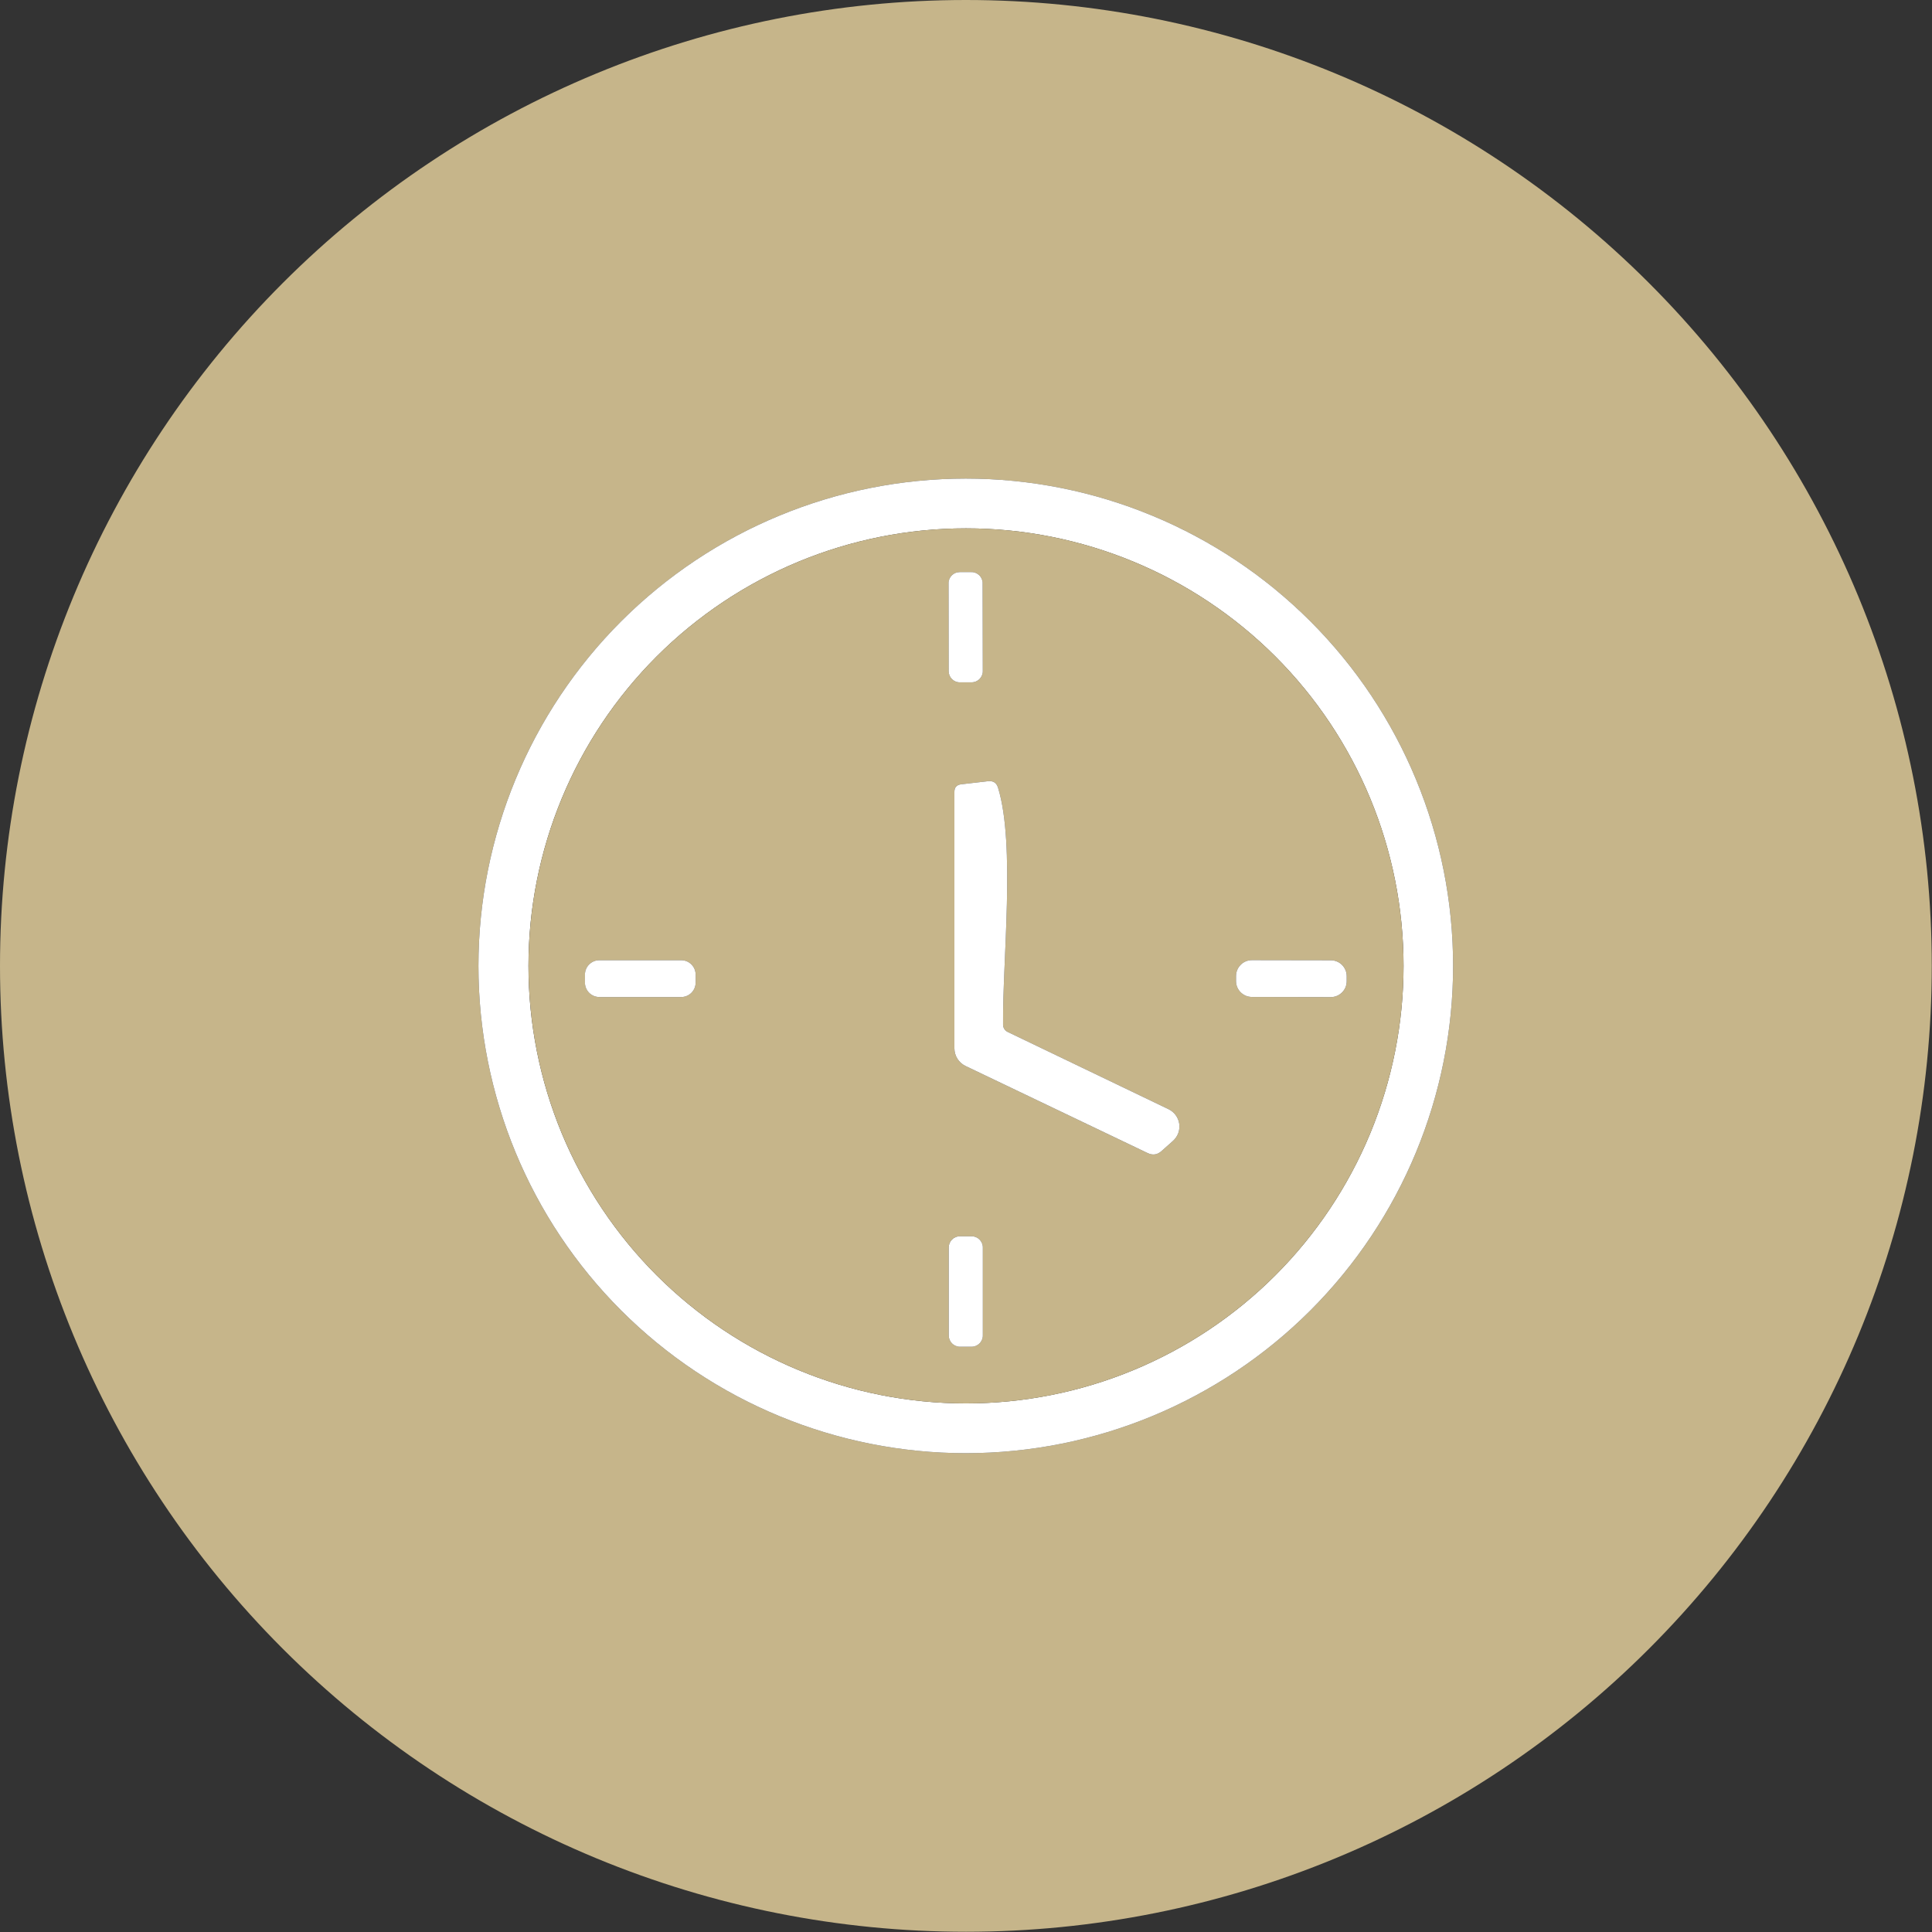 <svg xmlns="http://www.w3.org/2000/svg" width="59" height="59" viewBox="0 0 59 59" fill="none"><rect x="0" y="0" width="59" height="59" fill="#333333" stroke="none"/><g clip-path="url(#clip0_71_3169)"><path d="M58.993 29.497C58.993 37.32 55.886 44.822 50.354 50.354C44.822 55.886 37.32 58.993 29.497 58.993C25.623 58.993 21.787 58.23 18.209 56.748C14.63 55.265 11.378 53.093 8.639 50.354C3.108 44.822 0 37.32 0 29.497C0 21.674 3.108 14.171 8.639 8.639C14.171 3.108 21.674 0 29.497 0C37.32 0 44.822 3.108 50.354 8.639C55.886 14.171 58.993 21.674 58.993 29.497ZM44.375 29.497C44.375 25.55 42.807 21.764 40.016 18.974C37.225 16.183 33.44 14.615 29.493 14.615C25.546 14.615 21.761 16.183 18.97 18.974C16.179 21.764 14.611 25.55 14.611 29.497C14.611 33.444 16.179 37.229 18.97 40.02C21.761 42.81 25.546 44.378 29.493 44.378C33.44 44.378 37.225 42.81 40.016 40.02C42.807 37.229 44.375 33.444 44.375 29.497Z" fill="#C6B58A"></path><path d="M44.375 29.497C44.375 33.443 42.807 37.229 40.016 40.02C37.225 42.81 33.44 44.378 29.493 44.378C25.546 44.378 21.761 42.81 18.97 40.02C16.179 37.229 14.611 33.443 14.611 29.497C14.611 25.55 16.179 21.764 18.97 18.973C21.761 16.183 25.546 14.615 29.493 14.615C33.44 14.615 37.225 16.183 40.016 18.973C42.807 21.764 44.375 25.55 44.375 29.497ZM42.862 29.497C42.862 25.953 41.454 22.554 38.949 20.048C36.442 17.543 33.044 16.135 29.5 16.135C25.956 16.135 22.558 17.543 20.052 20.048C17.546 22.554 16.138 25.953 16.138 29.497C16.138 31.251 16.484 32.989 17.155 34.61C17.827 36.231 18.811 37.704 20.052 38.945C22.558 41.451 25.956 42.858 29.5 42.858C31.255 42.858 32.992 42.513 34.614 41.841C36.234 41.17 37.708 40.186 38.949 38.945C40.189 37.704 41.173 36.231 41.845 34.61C42.516 32.989 42.862 31.251 42.862 29.497Z" fill="white"></path><path d="M42.862 29.497C42.862 31.251 42.517 32.989 41.845 34.61C41.174 36.231 40.19 37.704 38.949 38.945C37.708 40.186 36.235 41.17 34.614 41.841C32.993 42.513 31.255 42.858 29.5 42.858C25.957 42.858 22.558 41.451 20.052 38.945C17.546 36.439 16.139 33.04 16.139 29.497C16.139 25.953 17.546 22.554 20.052 20.048C22.558 17.543 25.957 16.135 29.5 16.135C33.044 16.135 36.443 17.543 38.949 20.048C41.455 22.554 42.862 25.953 42.862 29.497ZM30.008 17.81C30.008 17.765 29.999 17.721 29.982 17.68C29.965 17.639 29.94 17.601 29.908 17.57C29.877 17.538 29.839 17.513 29.798 17.496C29.756 17.479 29.712 17.471 29.668 17.471L29.307 17.471C29.262 17.471 29.218 17.48 29.177 17.497C29.135 17.515 29.098 17.54 29.066 17.571C29.035 17.603 29.01 17.64 28.993 17.682C28.976 17.723 28.967 17.767 28.967 17.812L28.972 20.498C28.972 20.543 28.981 20.587 28.998 20.628C29.015 20.669 29.04 20.707 29.072 20.738C29.104 20.77 29.141 20.795 29.182 20.812C29.224 20.829 29.268 20.838 29.312 20.838L29.673 20.837C29.718 20.837 29.762 20.828 29.804 20.811C29.845 20.794 29.882 20.769 29.914 20.737C29.945 20.705 29.97 20.668 29.987 20.627C30.004 20.585 30.013 20.541 30.013 20.496L30.008 17.81ZM35.685 33.873L30.771 31.513C30.73 31.493 30.695 31.462 30.671 31.424C30.646 31.385 30.633 31.34 30.632 31.294C30.611 29.354 31.014 25.793 30.479 24.058C30.433 23.905 30.33 23.838 30.17 23.857L29.355 23.951C29.216 23.967 29.146 24.044 29.146 24.183V32.016C29.147 32.129 29.179 32.239 29.239 32.334C29.299 32.429 29.385 32.505 29.487 32.554L35.046 35.213C35.202 35.286 35.344 35.266 35.473 35.15L35.824 34.838C35.895 34.773 35.95 34.692 35.983 34.602C36.016 34.511 36.026 34.414 36.012 34.318C35.998 34.223 35.961 34.132 35.904 34.055C35.847 33.977 35.772 33.915 35.685 33.873ZM21.244 29.764C21.244 29.706 21.233 29.649 21.21 29.595C21.188 29.542 21.156 29.493 21.115 29.452C21.074 29.411 21.025 29.379 20.972 29.357C20.918 29.334 20.861 29.323 20.803 29.323H18.304C18.246 29.323 18.189 29.334 18.136 29.357C18.082 29.379 18.034 29.411 17.993 29.452C17.952 29.493 17.919 29.542 17.897 29.595C17.875 29.649 17.864 29.706 17.864 29.764V30.007C17.864 30.124 17.91 30.236 17.993 30.318C18.075 30.401 18.187 30.448 18.304 30.448H20.803C20.861 30.448 20.918 30.436 20.972 30.414C21.025 30.392 21.074 30.359 21.115 30.318C21.156 30.277 21.188 30.229 21.21 30.175C21.233 30.122 21.244 30.065 21.244 30.007V29.764ZM41.127 29.812C41.127 29.748 41.115 29.685 41.09 29.626C41.066 29.567 41.03 29.513 40.985 29.468C40.94 29.423 40.887 29.387 40.828 29.362C40.769 29.338 40.706 29.325 40.642 29.325L38.233 29.321C38.17 29.321 38.106 29.333 38.047 29.358C37.989 29.382 37.935 29.418 37.889 29.463C37.844 29.508 37.809 29.561 37.784 29.62C37.759 29.679 37.747 29.742 37.747 29.806V29.959C37.746 30.023 37.759 30.086 37.783 30.145C37.807 30.204 37.843 30.257 37.888 30.302C37.933 30.348 37.987 30.384 38.046 30.408C38.104 30.433 38.167 30.445 38.231 30.445L40.64 30.45C40.704 30.45 40.767 30.437 40.826 30.413C40.885 30.389 40.939 30.353 40.984 30.308C41.029 30.263 41.065 30.209 41.089 30.15C41.114 30.091 41.127 30.028 41.127 29.965V29.812ZM30.014 38.097C30.014 38.005 29.978 37.918 29.913 37.854C29.849 37.789 29.762 37.753 29.671 37.753H29.317C29.225 37.753 29.138 37.789 29.074 37.854C29.009 37.918 28.973 38.005 28.973 38.097V40.783C28.973 40.874 29.009 40.961 29.074 41.026C29.138 41.09 29.225 41.127 29.317 41.127H29.671C29.762 41.127 29.849 41.09 29.913 41.026C29.978 40.961 30.014 40.874 30.014 40.783V38.097Z" fill="#C6B58A"></path><path d="M29.667 17.471L29.306 17.471C29.119 17.471 28.966 17.624 28.967 17.812L28.971 20.498C28.972 20.686 29.124 20.838 29.312 20.838L29.673 20.837C29.861 20.837 30.013 20.684 30.013 20.496L30.008 17.81C30.008 17.622 29.855 17.47 29.667 17.471Z" fill="white"></path><path d="M35.685 33.873C35.772 33.915 35.847 33.977 35.904 34.055C35.961 34.132 35.998 34.223 36.012 34.318C36.026 34.414 36.016 34.511 35.983 34.602C35.95 34.692 35.895 34.773 35.824 34.838L35.473 35.15C35.344 35.266 35.202 35.287 35.047 35.213L29.487 32.554C29.385 32.505 29.299 32.429 29.239 32.334C29.179 32.239 29.147 32.129 29.146 32.016V24.183C29.146 24.044 29.216 23.967 29.355 23.951L30.17 23.857C30.33 23.838 30.433 23.905 30.479 24.058C31.014 25.794 30.611 29.354 30.632 31.294C30.633 31.34 30.646 31.385 30.671 31.424C30.695 31.462 30.73 31.493 30.771 31.513L35.685 33.873Z" fill="white"></path><path d="M20.803 29.323H18.304C18.061 29.323 17.863 29.52 17.863 29.764V30.007C17.863 30.25 18.061 30.448 18.304 30.448H20.803C21.046 30.448 21.244 30.25 21.244 30.007V29.764C21.244 29.52 21.046 29.323 20.803 29.323Z" fill="white"></path><path d="M40.642 29.325L38.233 29.321C37.965 29.32 37.747 29.538 37.746 29.806V29.959C37.745 30.227 37.963 30.445 38.231 30.445L40.639 30.45C40.908 30.45 41.126 30.233 41.126 29.965V29.812C41.127 29.544 40.91 29.326 40.642 29.325Z" fill="white"></path><path d="M29.67 37.753H29.316C29.127 37.753 28.973 37.907 28.973 38.097V40.783C28.973 40.973 29.127 41.127 29.316 41.127H29.67C29.86 41.127 30.014 40.973 30.014 40.783V38.097C30.014 37.907 29.86 37.753 29.67 37.753Z" fill="white"></path></g><defs><clipPath id="clip0_71_3169"><rect width="59" height="59" fill="white"></rect></clipPath></defs></svg>